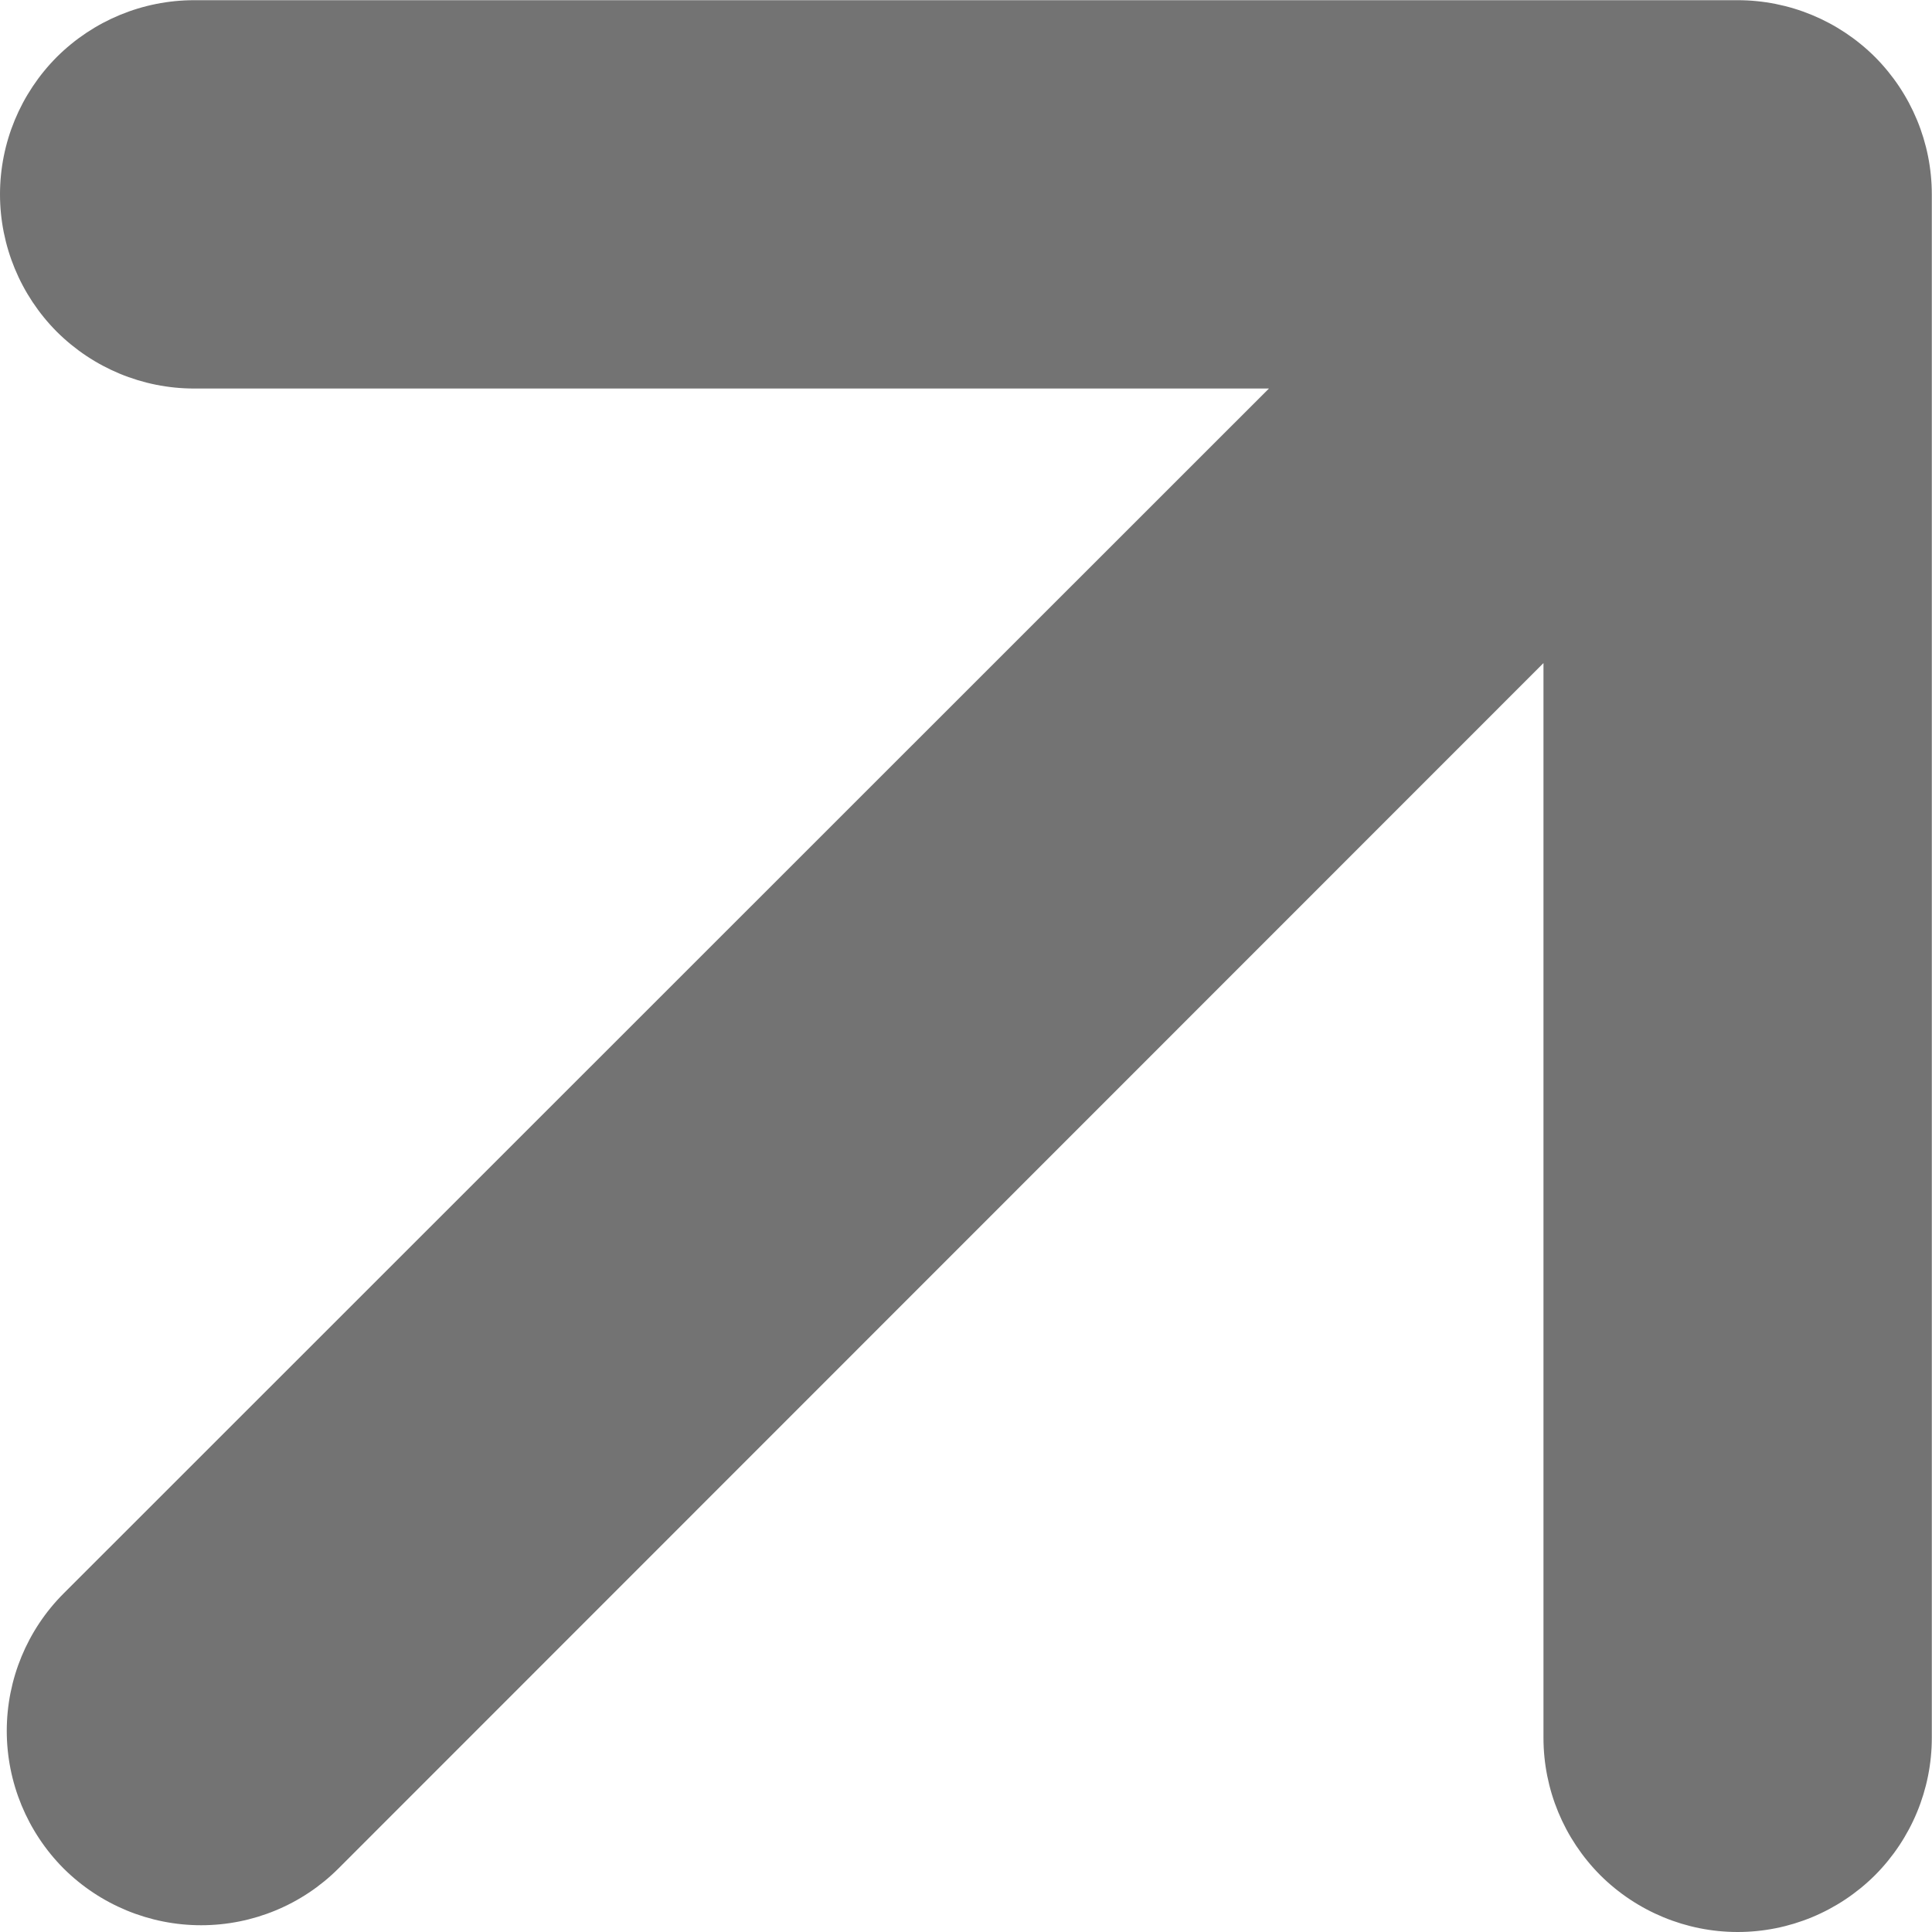 <svg width="10" height="10" viewBox="0 0 10 10" fill="none" xmlns="http://www.w3.org/2000/svg">
<path fill-rule="evenodd" clip-rule="evenodd" d="M0.329 8.248C0.141 8.436 0.035 8.692 0.035 8.959C0.035 9.226 0.141 9.482 0.329 9.671C0.518 9.859 0.774 9.965 1.041 9.965C1.308 9.965 1.564 9.859 1.752 9.671L7.989 3.432L7.989 8.995C7.989 9.262 8.095 9.517 8.283 9.706C8.472 9.894 8.728 10 8.994 10C9.261 10 9.516 9.894 9.705 9.706C9.893 9.517 9.999 9.262 9.999 8.995L9.999 1.006C9.999 0.739 9.893 0.484 9.705 0.295C9.516 0.107 9.261 0.001 8.994 0.001L1.005 0.001C0.738 0.001 0.483 0.107 0.294 0.295C0.106 0.484 -4.04793e-07 0.739 -3.93143e-07 1.006C-3.81493e-07 1.272 0.106 1.528 0.294 1.717C0.483 1.905 0.738 2.011 1.005 2.011L6.568 2.011L0.329 8.248Z" fill="#737373"/>
</svg>
